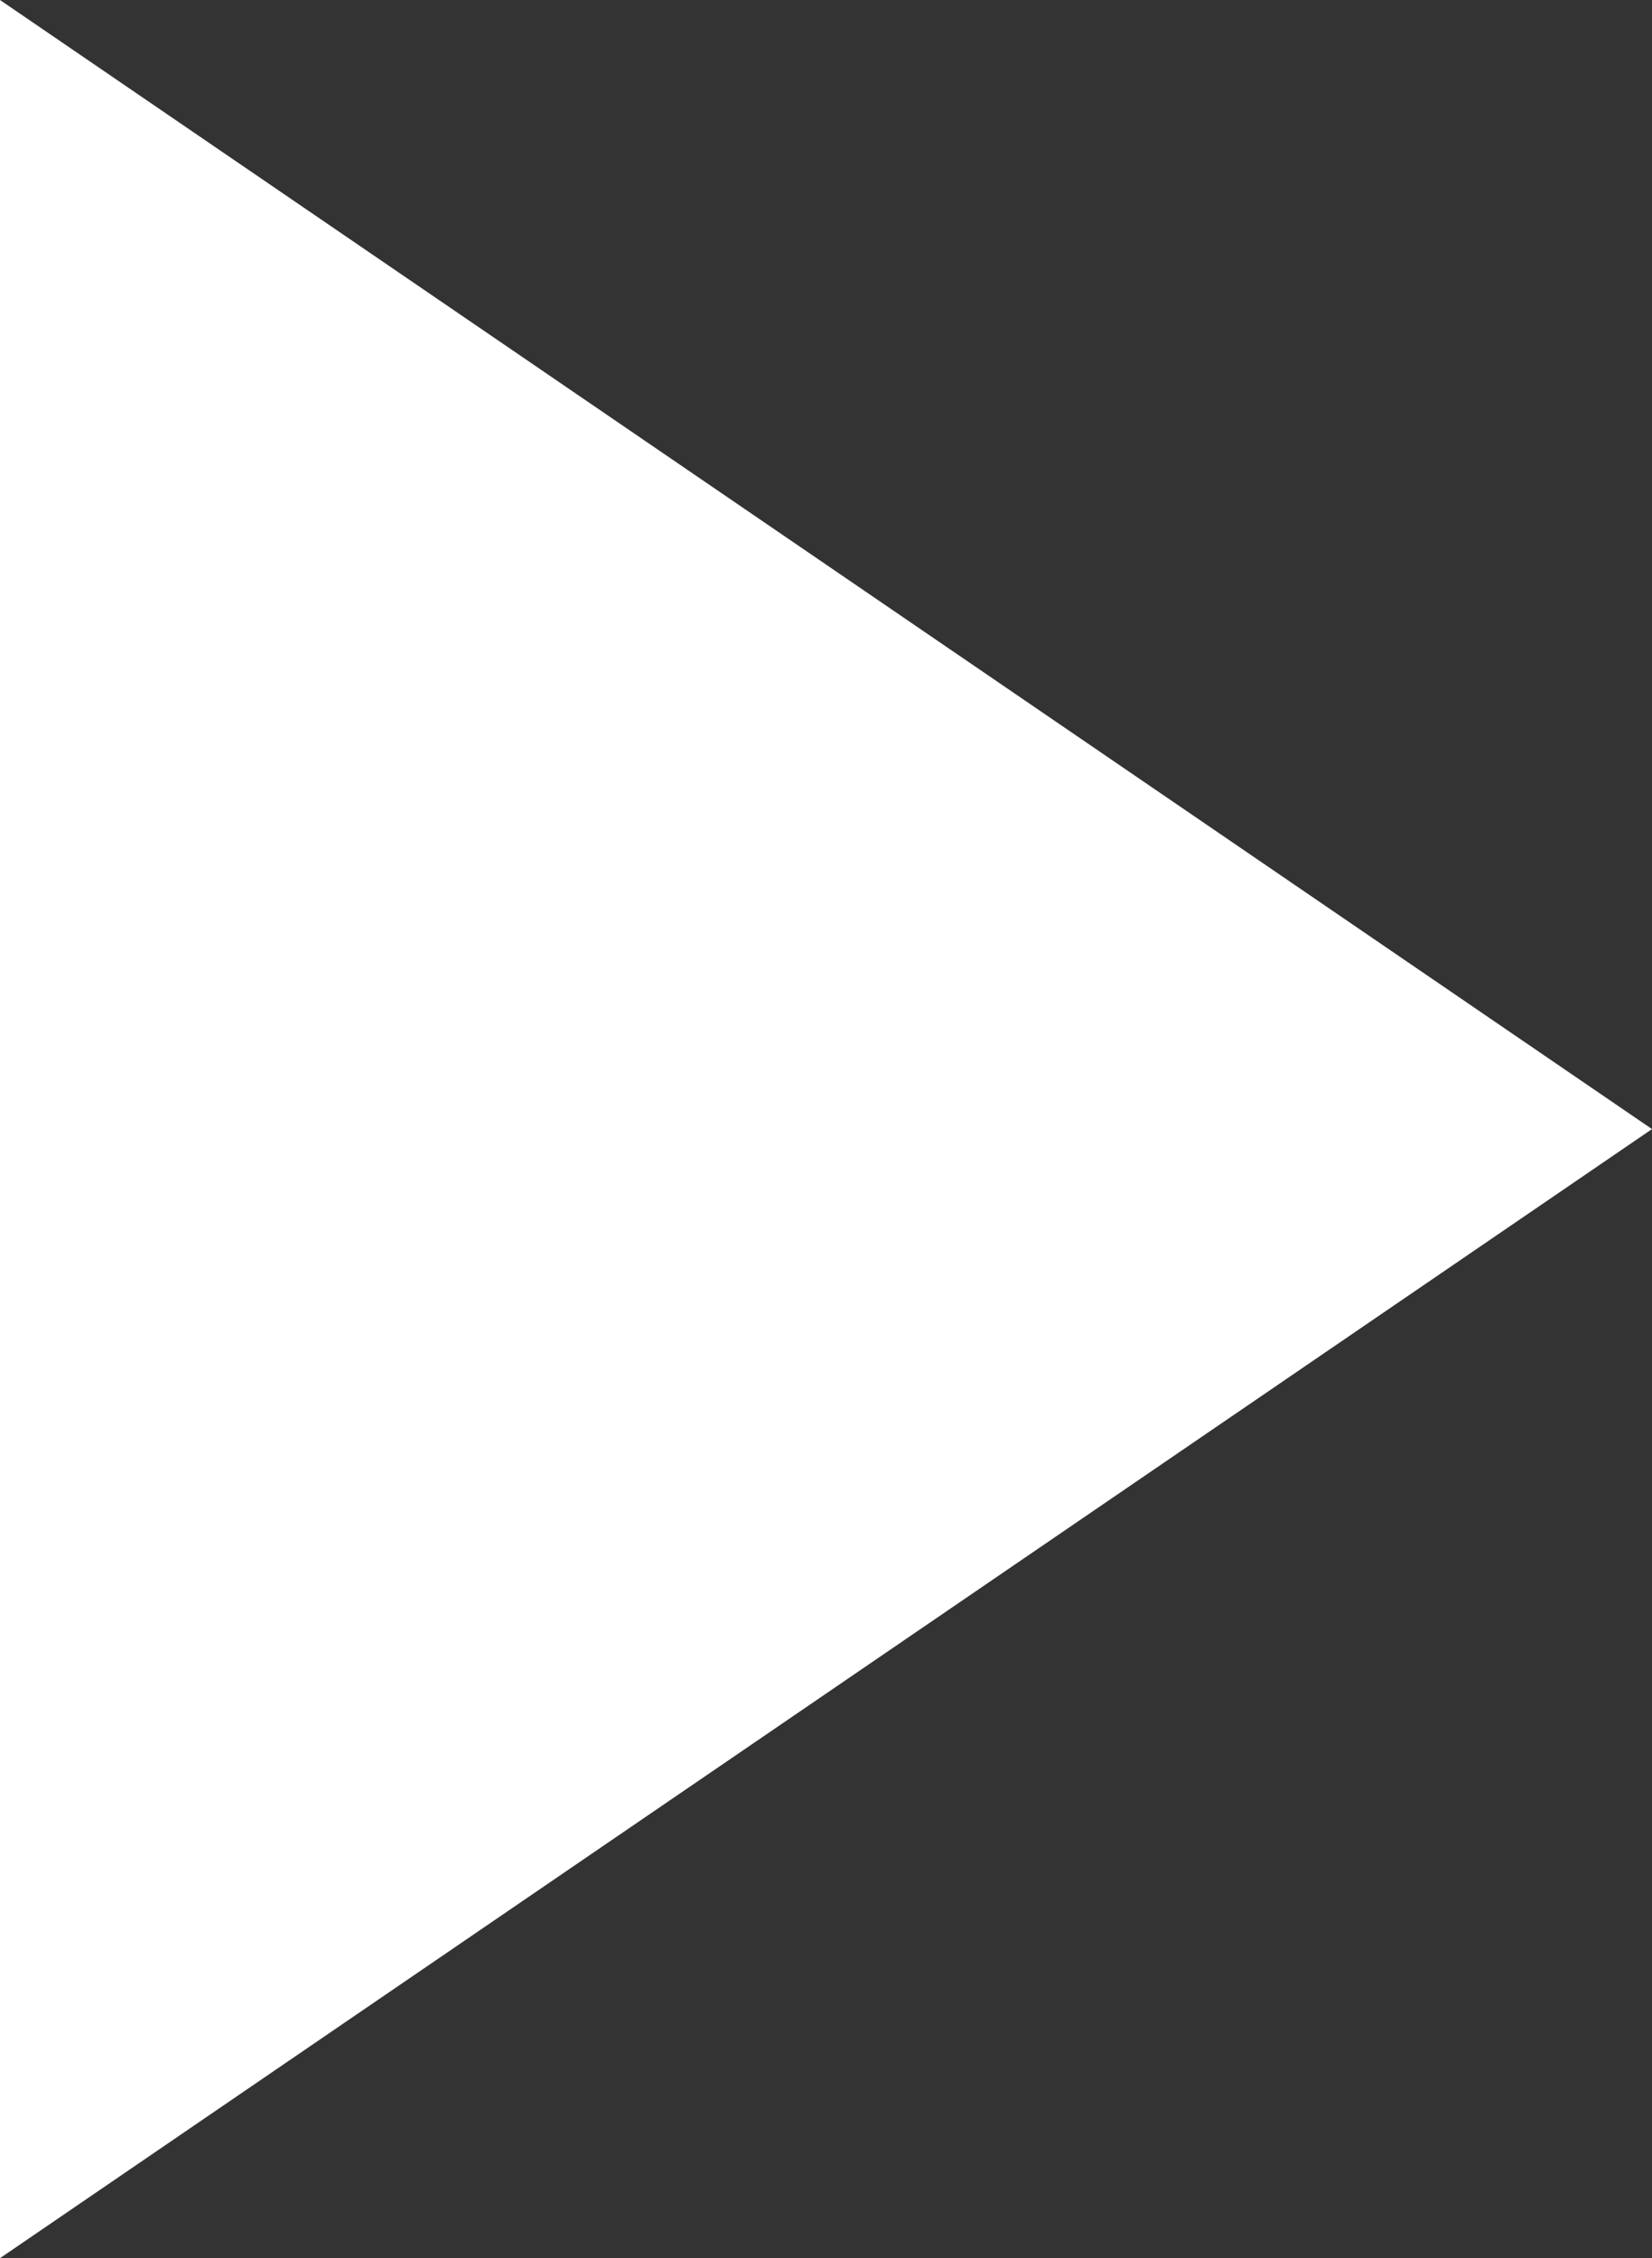 <?xml version="1.0" encoding="utf-8"?>
<!-- Generator: Adobe Illustrator 17.1.0, SVG Export Plug-In . SVG Version: 6.00 Build 0)  -->
<!DOCTYPE svg PUBLIC "-//W3C//DTD SVG 1.1//EN" "http://www.w3.org/Graphics/SVG/1.1/DTD/svg11.dtd">
<svg version="1.1" id="Ebene_1" xmlns="http://www.w3.org/2000/svg" xmlns:xlink="http://www.w3.org/1999/xlink" x="0px" y="0px"
	 width="13.9px" height="19px" viewBox="0 0 13.9 19" enable-background="new 0 0 13.9 19" xml:space="preserve">
<rect x="0" y="0" width="13.9" height="19" fill="#333333" stroke="none"/>
<polygon fill="#FFFFFF" points="0,0 0,19 13.9,9.5 "/>
<g>
	<defs>
		<rect id="SVGID_5_" x="-3.9" y="29.6" width="88.6" height="88.6"/>
	</defs>
	<clipPath id="SVGID_2_">
		<use xlink:href="#SVGID_5_"  overflow="visible"/>
	</clipPath>
	<g clip-path="url(#SVGID_2_)">
		<defs>
			<rect id="SVGID_7_" x="-3.9" y="29.6" width="88.6" height="88.6"/>
		</defs>
		<clipPath id="SVGID_4_">
			<use xlink:href="#SVGID_7_"  overflow="visible"/>
		</clipPath>
		<g opacity="0.65" clip-path="url(#SVGID_4_)">
			<g>
				<defs>
					<rect id="SVGID_9_" x="-20.9" y="16.6" width="122.6" height="102.6"/>
				</defs>
				<clipPath id="SVGID_6_">
					<use xlink:href="#SVGID_9_"  overflow="visible"/>
				</clipPath>
			</g>
		</g>
	</g>
</g>
</svg>
